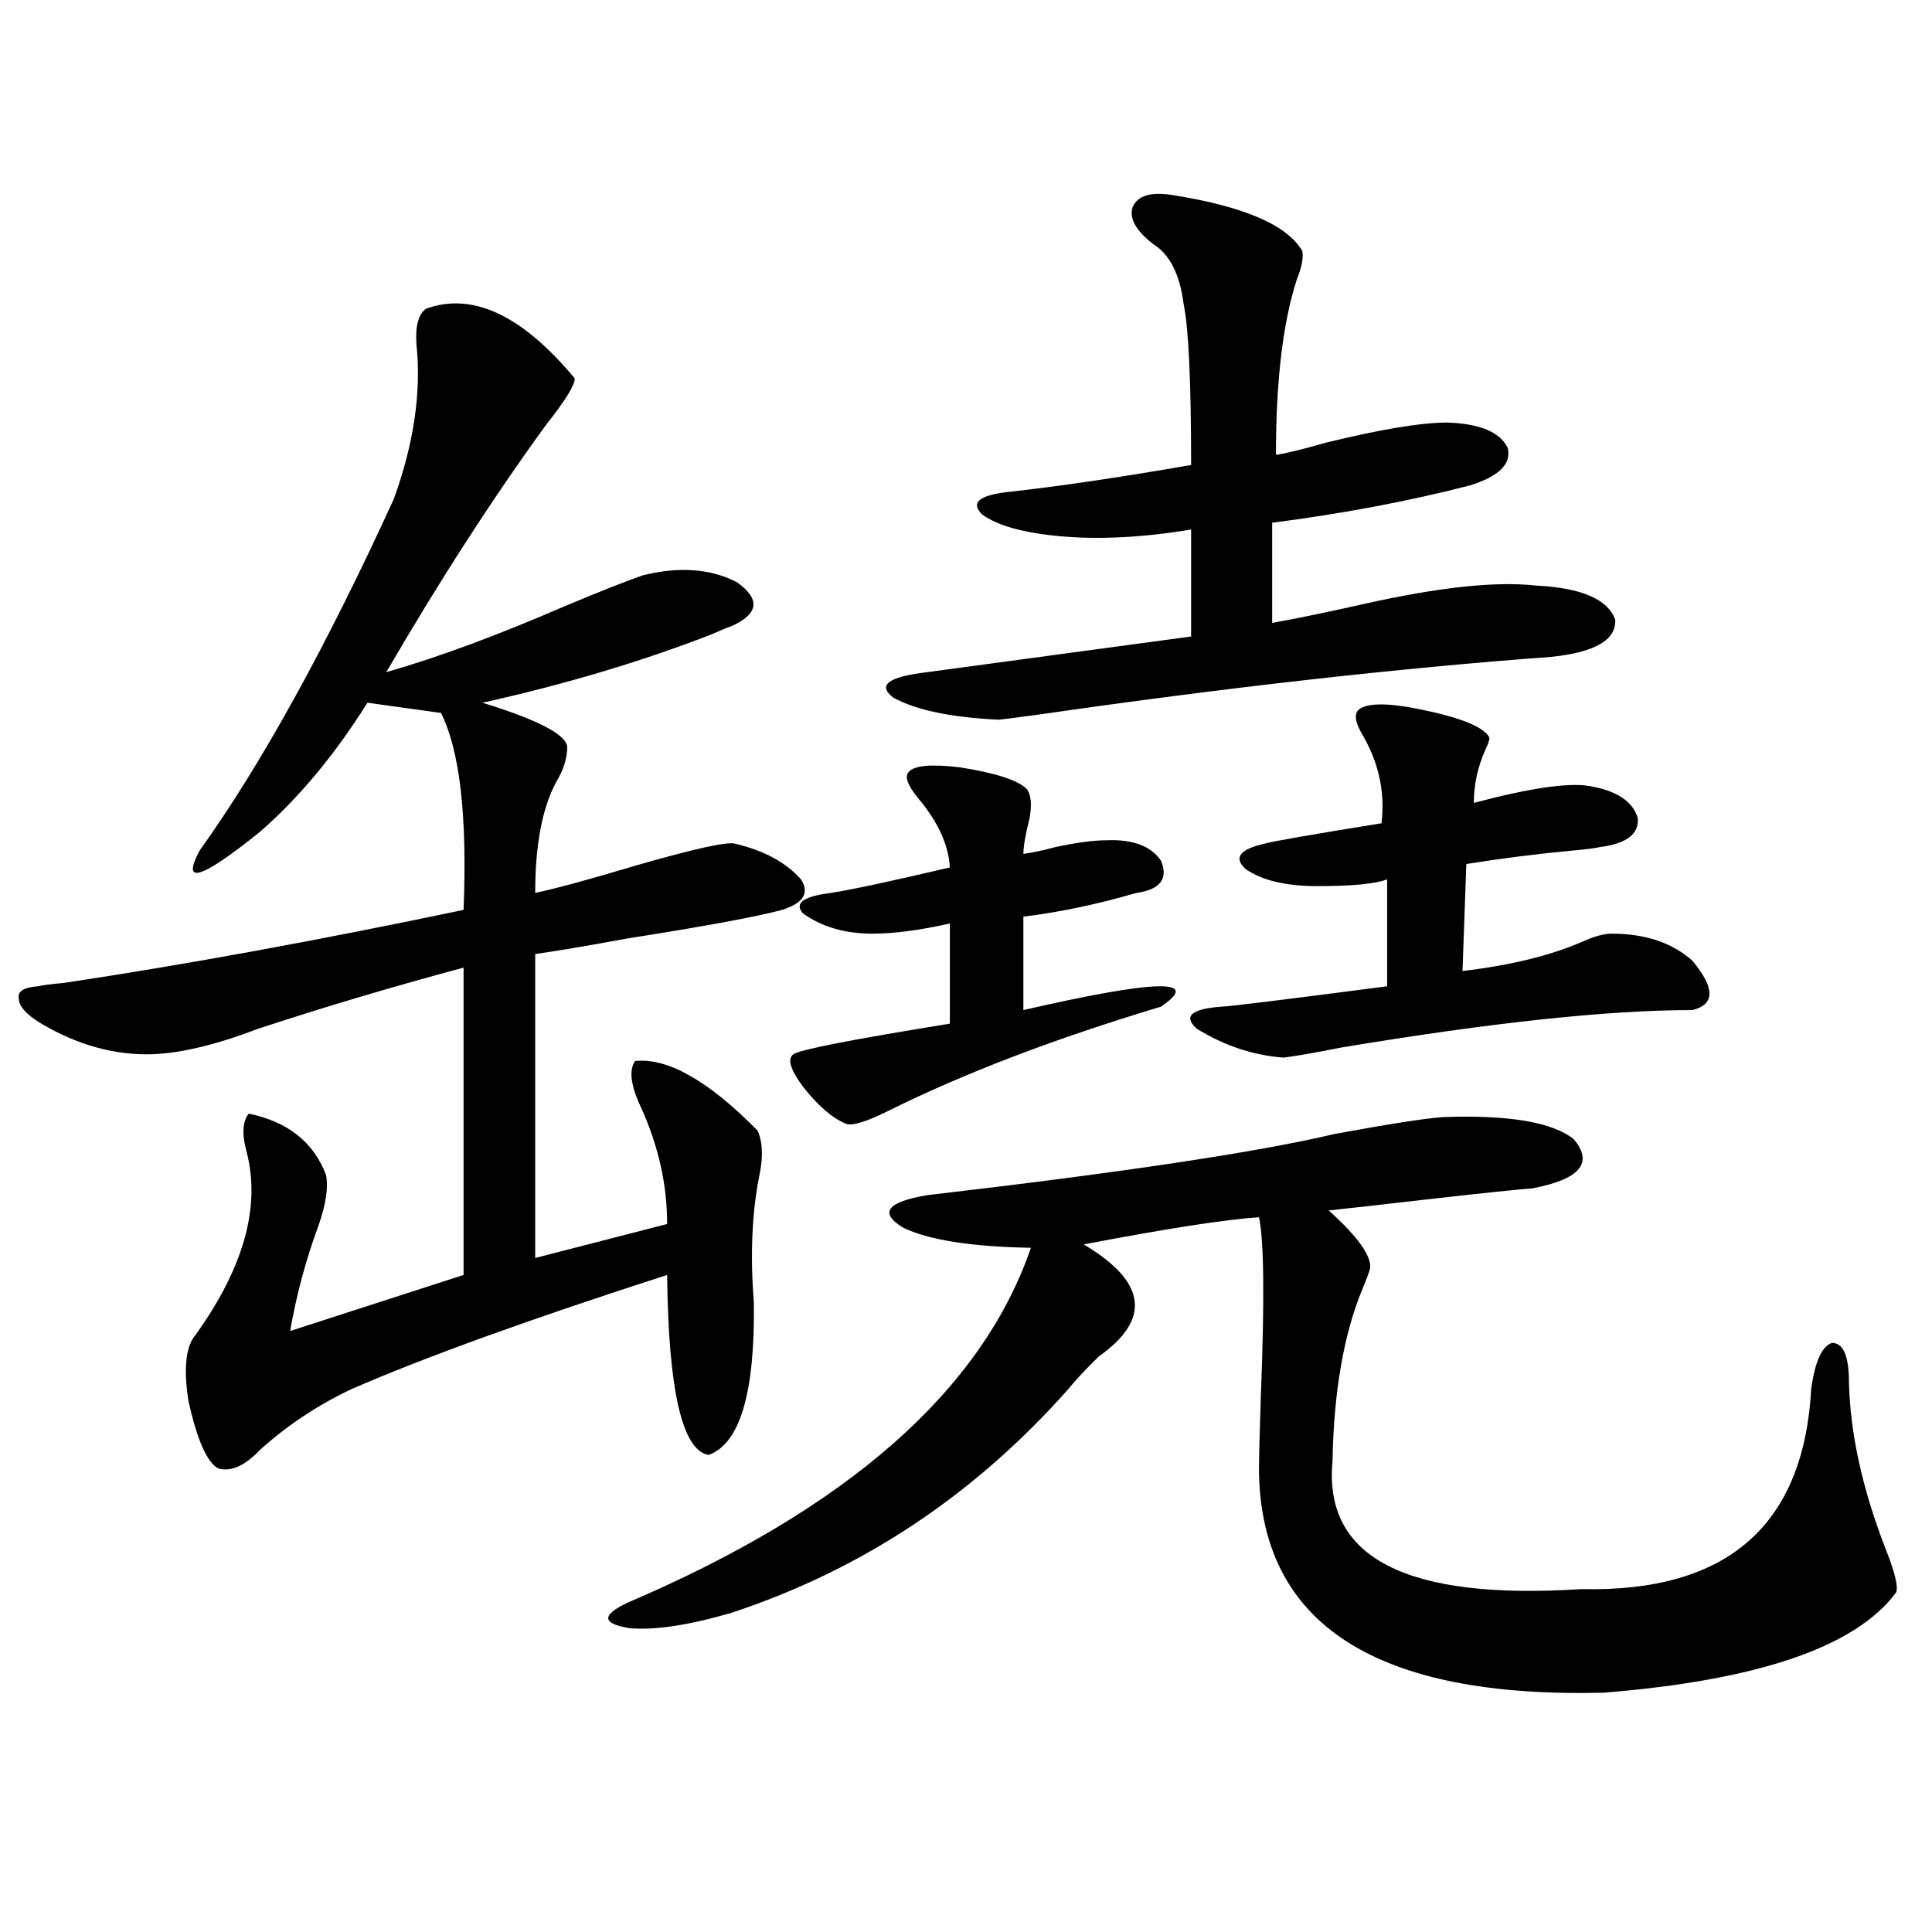 <?xml version="1.0" encoding="utf-8"?>
<!-- Generator: Adobe Illustrator 16.0.0, SVG Export Plug-In . SVG Version: 6.00 Build 0)  -->
<!DOCTYPE svg PUBLIC "-//W3C//DTD SVG 1.1//EN" "http://www.w3.org/Graphics/SVG/1.1/DTD/svg11.dtd">
<svg version="1.1" id="图层_1" xmlns="http://www.w3.org/2000/svg" xmlns:xlink="http://www.w3.org/1999/xlink" x="0px" y="0px"
	 width="1000px" height="1000px" viewBox="0 0 1000 1000" enable-background="new 0 0 1000 1000" xml:space="preserve">
<path d="M220.434,159.824c24.055-8.789,49.755,3.228,77.071,36.035c0,3.516-4.878,11.426-14.634,23.73
	c-27.316,37.505-54.968,80.282-82.925,128.32c26.661-7.608,57.56-19.034,92.681-34.277c18.201-7.608,31.539-12.882,39.999-15.82
	c18.856-4.683,35.121-3.516,48.779,3.516c12.348,8.789,11.372,16.411-2.927,22.852c-1.951,0.591-5.533,2.06-10.731,4.395
	c-36.432,14.063-75.775,25.79-118.046,35.156c28.612,8.789,43.246,16.411,43.901,22.852c0,5.864-1.951,12.017-5.854,18.457
	c-7.164,13.485-10.731,32.52-10.731,57.129c11.052-2.335,28.292-7.031,51.706-14.063c30.563-8.789,47.804-12.593,51.706-11.426
	c14.954,3.516,26.341,9.668,34.146,18.457c4.543,7.031,1.296,12.305-9.756,15.82c-13.018,3.516-39.999,8.501-80.974,14.941
	c-18.871,3.516-34.48,6.152-46.828,7.91v157.324l68.291-17.578c0-20.503-4.558-40.718-13.658-60.645
	c-5.213-11.124-6.188-19.034-2.927-23.73c16.905-1.758,38.048,10.259,63.413,36.035c2.592,5.864,2.927,13.485,0.976,22.852
	c-3.902,19.336-4.878,41.309-2.927,65.918c0.641,46.884-7.164,73.251-23.414,79.102c-13.658-2.335-20.822-33.398-21.463-93.164
	c-70.897,22.852-125.21,42.489-162.923,58.887c-17.561,8.212-33.505,18.759-47.804,31.641c-7.805,8.212-14.969,11.426-21.463,9.668
	c-5.854-2.925-11.066-14.64-15.609-35.156c-2.606-16.987-1.311-28.413,3.902-34.277c24.71-34.565,33.49-65.918,26.341-94.043
	c-2.606-9.366-2.286-16.108,0.976-20.215c20.152,4.106,33.49,14.653,39.999,31.641c1.296,6.454,0,15.243-3.902,26.367
	c-6.509,17.578-11.387,35.747-14.634,54.492l89.754-29.004V500.84c-37.072,9.97-72.528,20.517-106.339,31.641
	c-21.463,8.212-39.679,12.606-54.633,13.184c-19.512,0.591-38.703-4.683-57.56-15.82c-7.805-4.683-11.707-9.077-11.707-13.184
	c-0.655-3.516,2.592-5.562,9.756-6.152c2.592-0.577,7.149-1.167,13.658-1.758c62.438-9.366,131.369-21.973,206.824-37.793
	c1.951-48.628-1.951-82.617-11.707-101.953l-38.048-5.273c-16.92,26.958-35.456,49.219-55.608,66.797
	c-30.578,24.609-40.975,27.837-31.219,9.668c31.859-44.522,65.364-105.167,100.485-181.934
	c10.396-28.702,14.299-55.371,11.707-79.98C214.9,168.915,216.531,162.763,220.434,159.824z M747.25,578.184
	c33.811-1.167,56.249,2.637,67.315,11.426c10.396,12.305,3.247,20.806-21.463,25.488c-7.805,0.591-24.725,2.349-50.73,5.273
	c-25.365,2.938-43.581,4.985-54.633,6.152c14.954,13.485,22.104,23.442,21.463,29.883c-0.655,2.349-1.951,5.864-3.902,10.547
	c-9.756,23.442-14.969,53.325-15.609,89.648c-4.558,49.81,38.368,71.769,128.777,65.918c75.44,1.758,115.119-32.808,119.021-103.711
	c1.951-14.063,5.519-21.973,10.731-23.73c5.854,0,8.78,6.743,8.78,20.215c0.641,26.367,6.829,54.794,18.536,85.254
	c5.198,12.896,7.149,20.792,5.854,23.73c-20.822,28.125-71.218,45.401-151.216,51.855
	c-117.726,2.925-177.236-35.156-178.532-114.258c0-7.031,0.32-20.215,0.976-39.551c1.951-49.796,1.616-80.558-0.976-92.285
	c-17.561,1.181-47.804,5.864-90.729,14.063c32.515,19.336,35.121,38.672,7.805,58.008c-7.164,7.031-12.362,12.606-15.609,16.699
	c-48.779,55.083-106.994,93.755-174.63,116.016c-22.118,6.44-39.679,9.077-52.682,7.91c-14.313-2.349-14.634-6.743-0.976-13.184
	c113.809-48.628,183.41-109.863,208.775-183.691c-31.219-0.577-53.337-4.093-66.34-10.547c-12.362-7.608-8.14-13.184,12.683-16.699
	c100.806-11.714,171.048-22.261,210.727-31.641C719.278,581.699,738.135,578.774,747.25,578.184z M470.184,399.766
	c2.592-3.516,11.372-4.395,26.341-2.637c18.856,2.938,30.563,6.743,35.121,11.426c2.592,4.106,2.592,10.849,0,20.215
	c-1.311,5.864-1.951,10.259-1.951,13.184c4.543-0.577,10.076-1.758,16.585-3.516c11.052-2.335,19.832-3.516,26.341-3.516
	c13.658-0.577,23.079,2.938,28.292,10.547c3.902,9.38-0.335,14.941-12.683,16.699c-20.167,5.864-39.679,9.97-58.535,12.305v48.34
	c68.932-15.82,92.681-16.397,71.218-1.758c-54.633,16.411-101.461,34.277-140.484,53.613c-11.707,5.864-19.191,8.212-22.438,7.031
	c-7.164-2.925-14.634-9.366-22.438-19.336c-6.509-8.789-8.14-14.351-4.878-16.699c3.247-2.335,30.243-7.608,80.974-15.82v-51.855
	c-15.609,3.516-28.947,5.273-39.999,5.273c-14.313,0-26.341-3.516-36.097-10.547c-4.558-5.273,0.32-8.789,14.634-10.547
	c11.052-1.758,31.539-6.152,61.462-13.184c-0.655-11.714-6.188-23.73-16.585-36.035
	C469.849,406.509,468.232,402.114,470.184,399.766z M606.766,100.938c37.072,5.864,59.511,15.532,67.315,29.004
	c0.641,3.516-0.335,8.501-2.927,14.941c-7.164,22.274-10.731,52.446-10.731,90.527c4.543-0.577,13.003-2.637,25.365-6.152
	c28.612-7.031,49.755-10.547,63.413-10.547c16.905,0.591,27.316,4.985,31.219,13.184c1.951,8.212-4.558,14.653-19.512,19.336
	c-31.874,8.212-66.02,14.653-102.437,19.336v51.855c13.003-2.335,28.612-5.562,46.828-9.668
	c39.023-8.789,68.932-12.003,89.754-9.668c23.414,1.181,37.072,7.031,40.975,17.578c0.641,10.547-10.411,17.001-33.17,19.336
	c-79.357,5.864-167.801,15.82-265.359,29.883c-13.018,1.758-19.847,2.637-20.487,2.637c-24.725-1.167-42.926-4.972-54.633-11.426
	c-8.46-6.44-2.606-10.835,17.561-13.184c26.006-3.516,71.538-9.668,136.582-18.457v-55.371c-24.725,4.106-47.163,5.273-67.315,3.516
	c-19.512-1.758-33.17-5.562-40.975-11.426c-5.854-5.851-1.631-9.668,12.683-11.426c26.661-2.925,58.535-7.608,95.607-14.063
	c0-43.354-1.311-71.191-3.902-83.496c-1.951-15.229-7.164-25.488-15.609-30.762c-9.115-7.031-12.683-13.472-10.731-19.336
	C588.87,101.239,595.699,99.18,606.766,100.938z M703.349,367.246c4.543-3.516,15.274-3.516,32.194,0
	c20.152,4.106,31.859,8.789,35.121,14.063c0.641,0.591,0,2.938-1.951,7.031c-3.902,8.789-5.854,17.88-5.854,27.246
	c28.612-7.608,48.444-10.547,59.511-8.789c14.299,2.349,22.759,7.91,25.365,16.699c0.641,8.212-5.854,13.184-19.512,14.941
	c-2.606,0.591-7.164,1.181-13.658,1.758c-18.871,1.758-37.407,4.106-55.608,7.031l-1.951,55.371
	c24.71-2.925,45.197-7.91,61.462-14.941c6.494-2.925,11.707-4.395,15.609-4.395c17.561,0,31.539,4.696,41.95,14.063
	c11.707,14.063,11.707,22.563,0,25.488c-43.581,0-104.067,6.454-181.459,19.336c-14.969,2.938-25.045,4.696-30.243,5.273
	c-15.609-1.167-30.578-6.152-44.877-14.941c-7.164-6.44-2.927-10.245,12.683-11.426c3.247,0,31.859-3.516,85.852-10.547v-55.371
	c-5.854,2.349-17.896,3.516-36.097,3.516c-16.265,0-28.627-2.925-37.072-8.789c-6.509-5.851-3.262-10.245,9.756-13.184
	c3.902-1.167,24.055-4.683,60.486-10.547c1.951-15.82-1.311-31.05-9.756-45.703C701.397,373.989,700.742,369.595,703.349,367.246z"
	/>
</svg>
